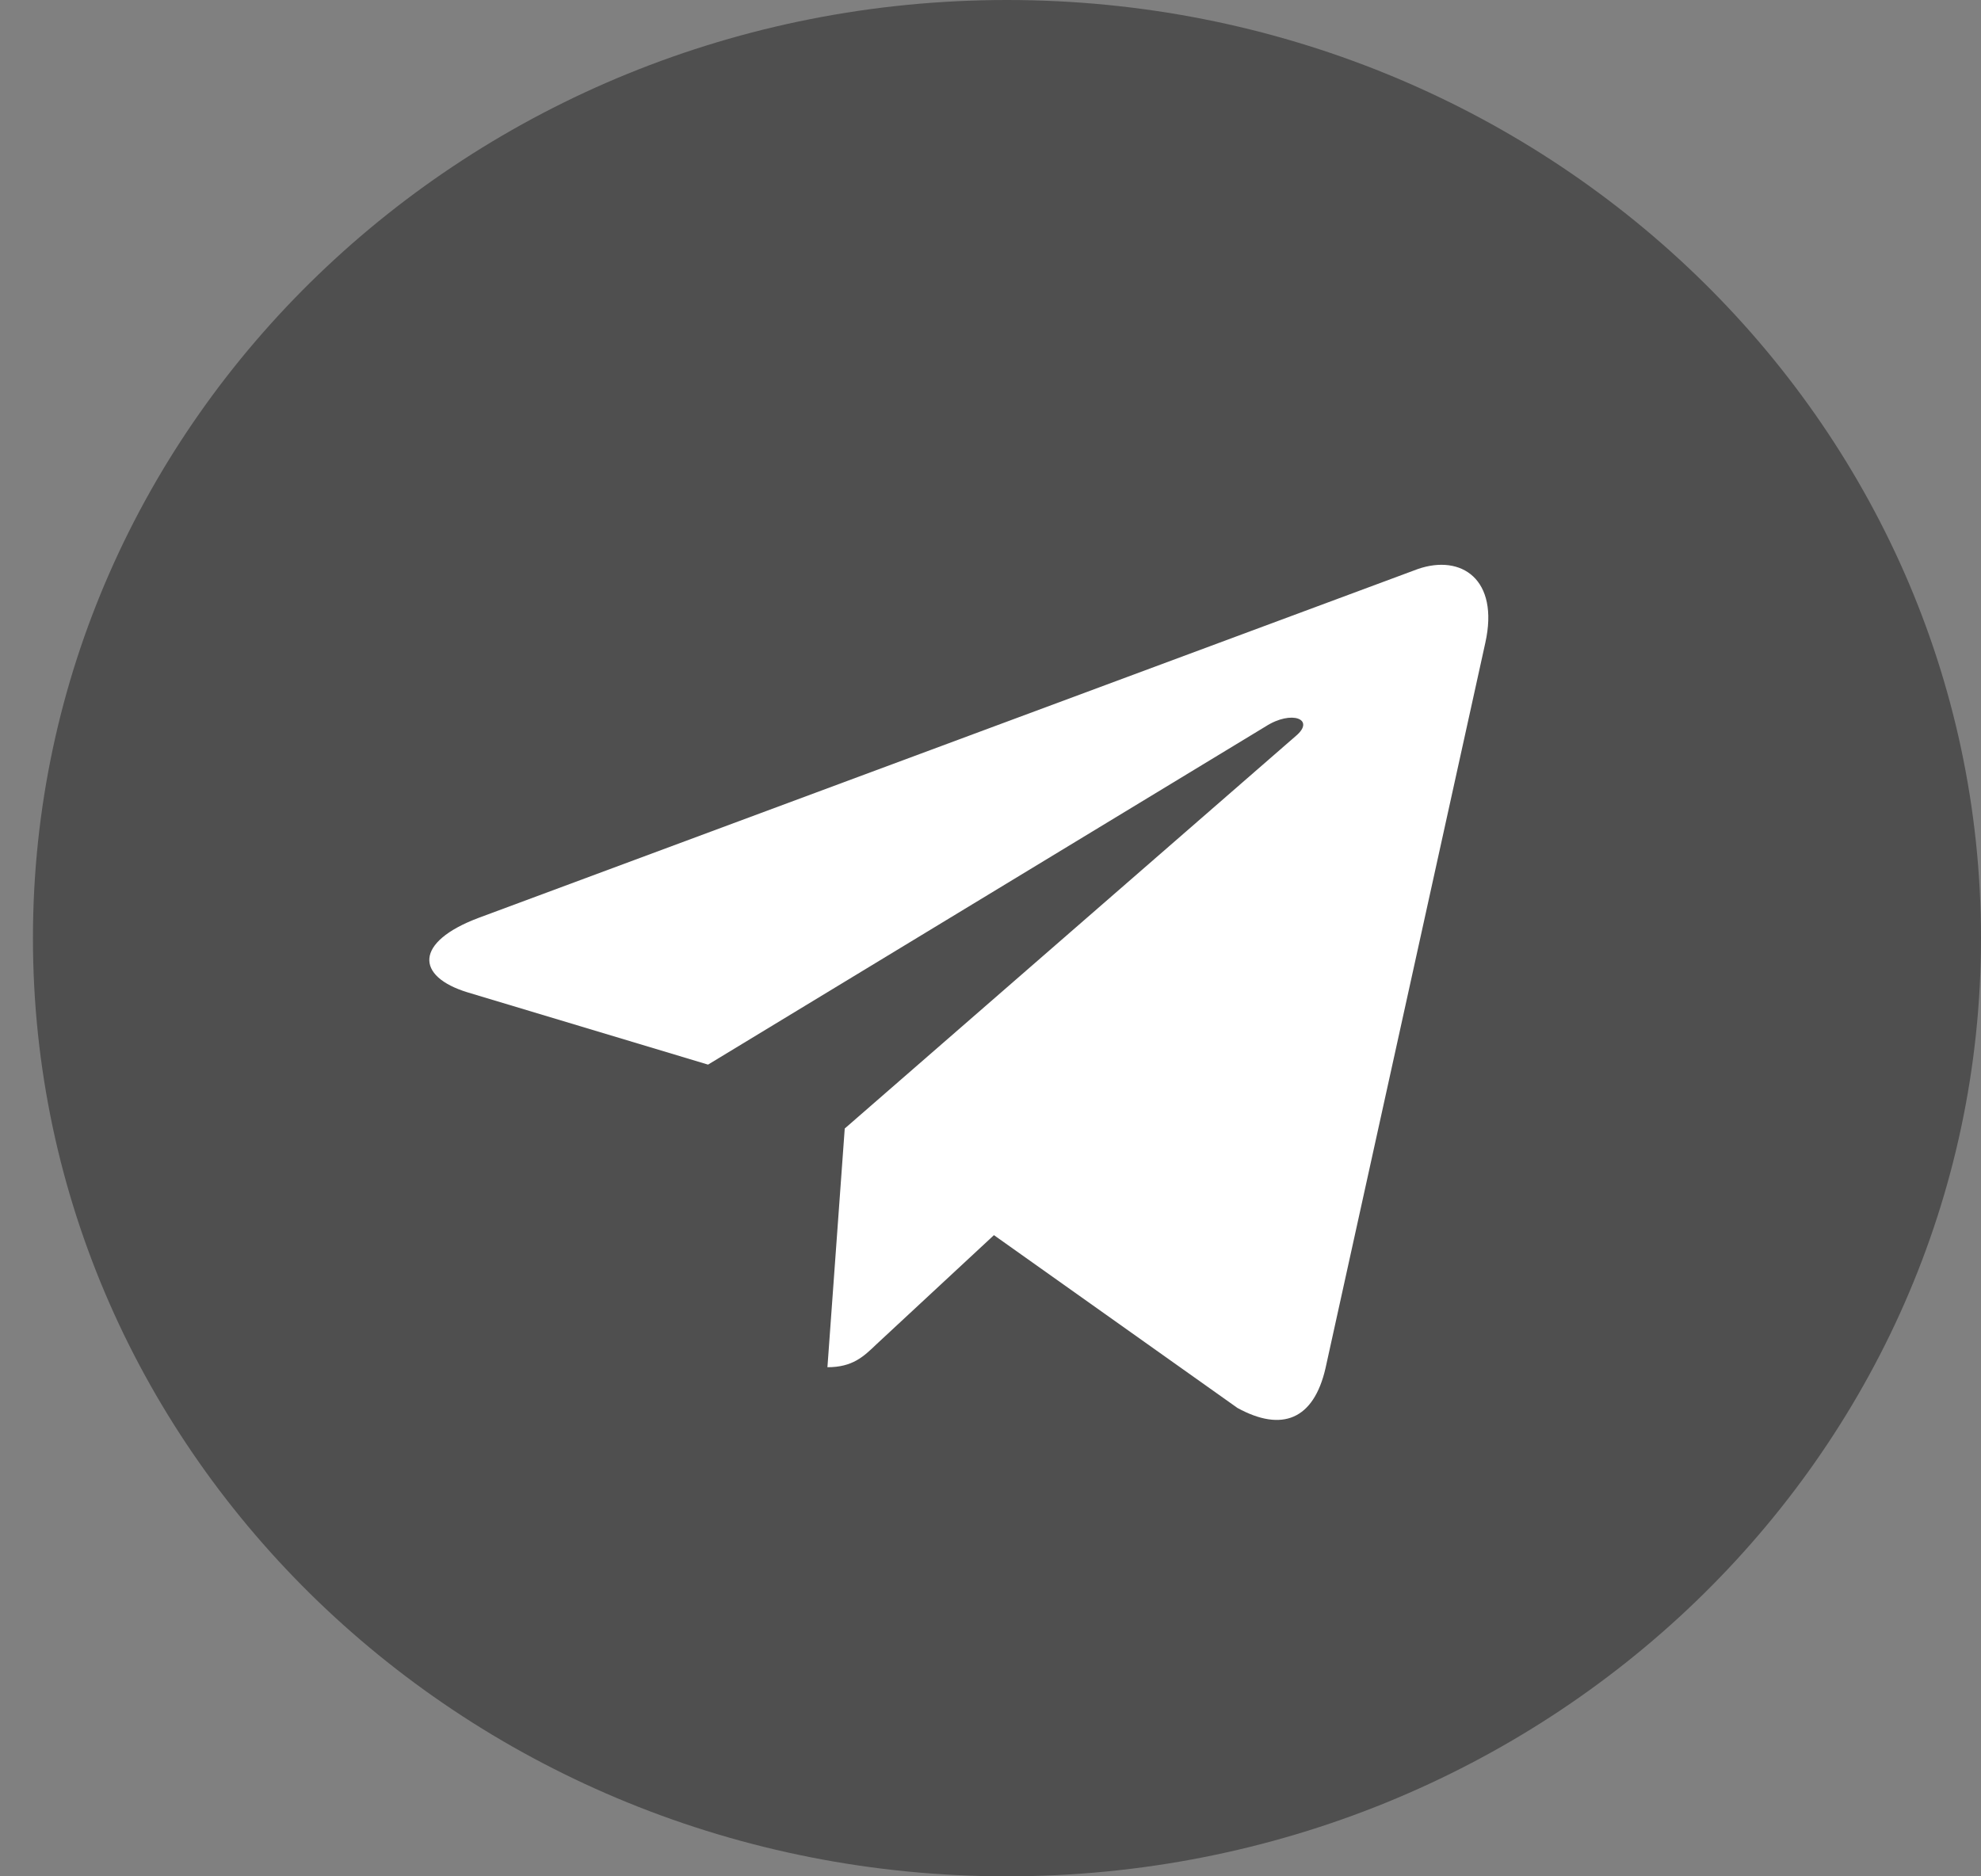 <svg width="19" height="18" viewBox="0 0 19 18" fill="none" xmlns="http://www.w3.org/2000/svg">
<rect x="0" y="0" width="19" height="18" fill="#808080" stroke="none"/>
<g clip-path="url(#clip0_1261_123)">
<path d="M9.658 18C14.818 18 19 13.971 19 9C19 4.029 14.818 0 9.658 0C4.498 0 0.316 4.029 0.316 9C0.316 13.971 4.498 18 9.658 18Z" fill="#4F4F4F"/>
<path d="M4.591 8.805L13.598 5.459C14.016 5.314 14.381 5.557 14.246 6.166L14.246 6.166L12.713 13.126C12.599 13.62 12.295 13.74 11.869 13.507L9.533 11.849L8.407 12.895C8.282 13.015 8.177 13.116 7.936 13.116L8.102 10.826L12.43 7.059C12.619 6.899 12.388 6.809 12.14 6.968L6.791 10.213L4.485 9.52C3.984 9.367 3.973 9.037 4.591 8.805Z" fill="white"/>
</g>
<defs>
<clipPath id="clip0_1261_123">
<rect width="18.684" height="18" fill="white" transform="translate(0.316)"/>
</clipPath>
</defs>
</svg>
